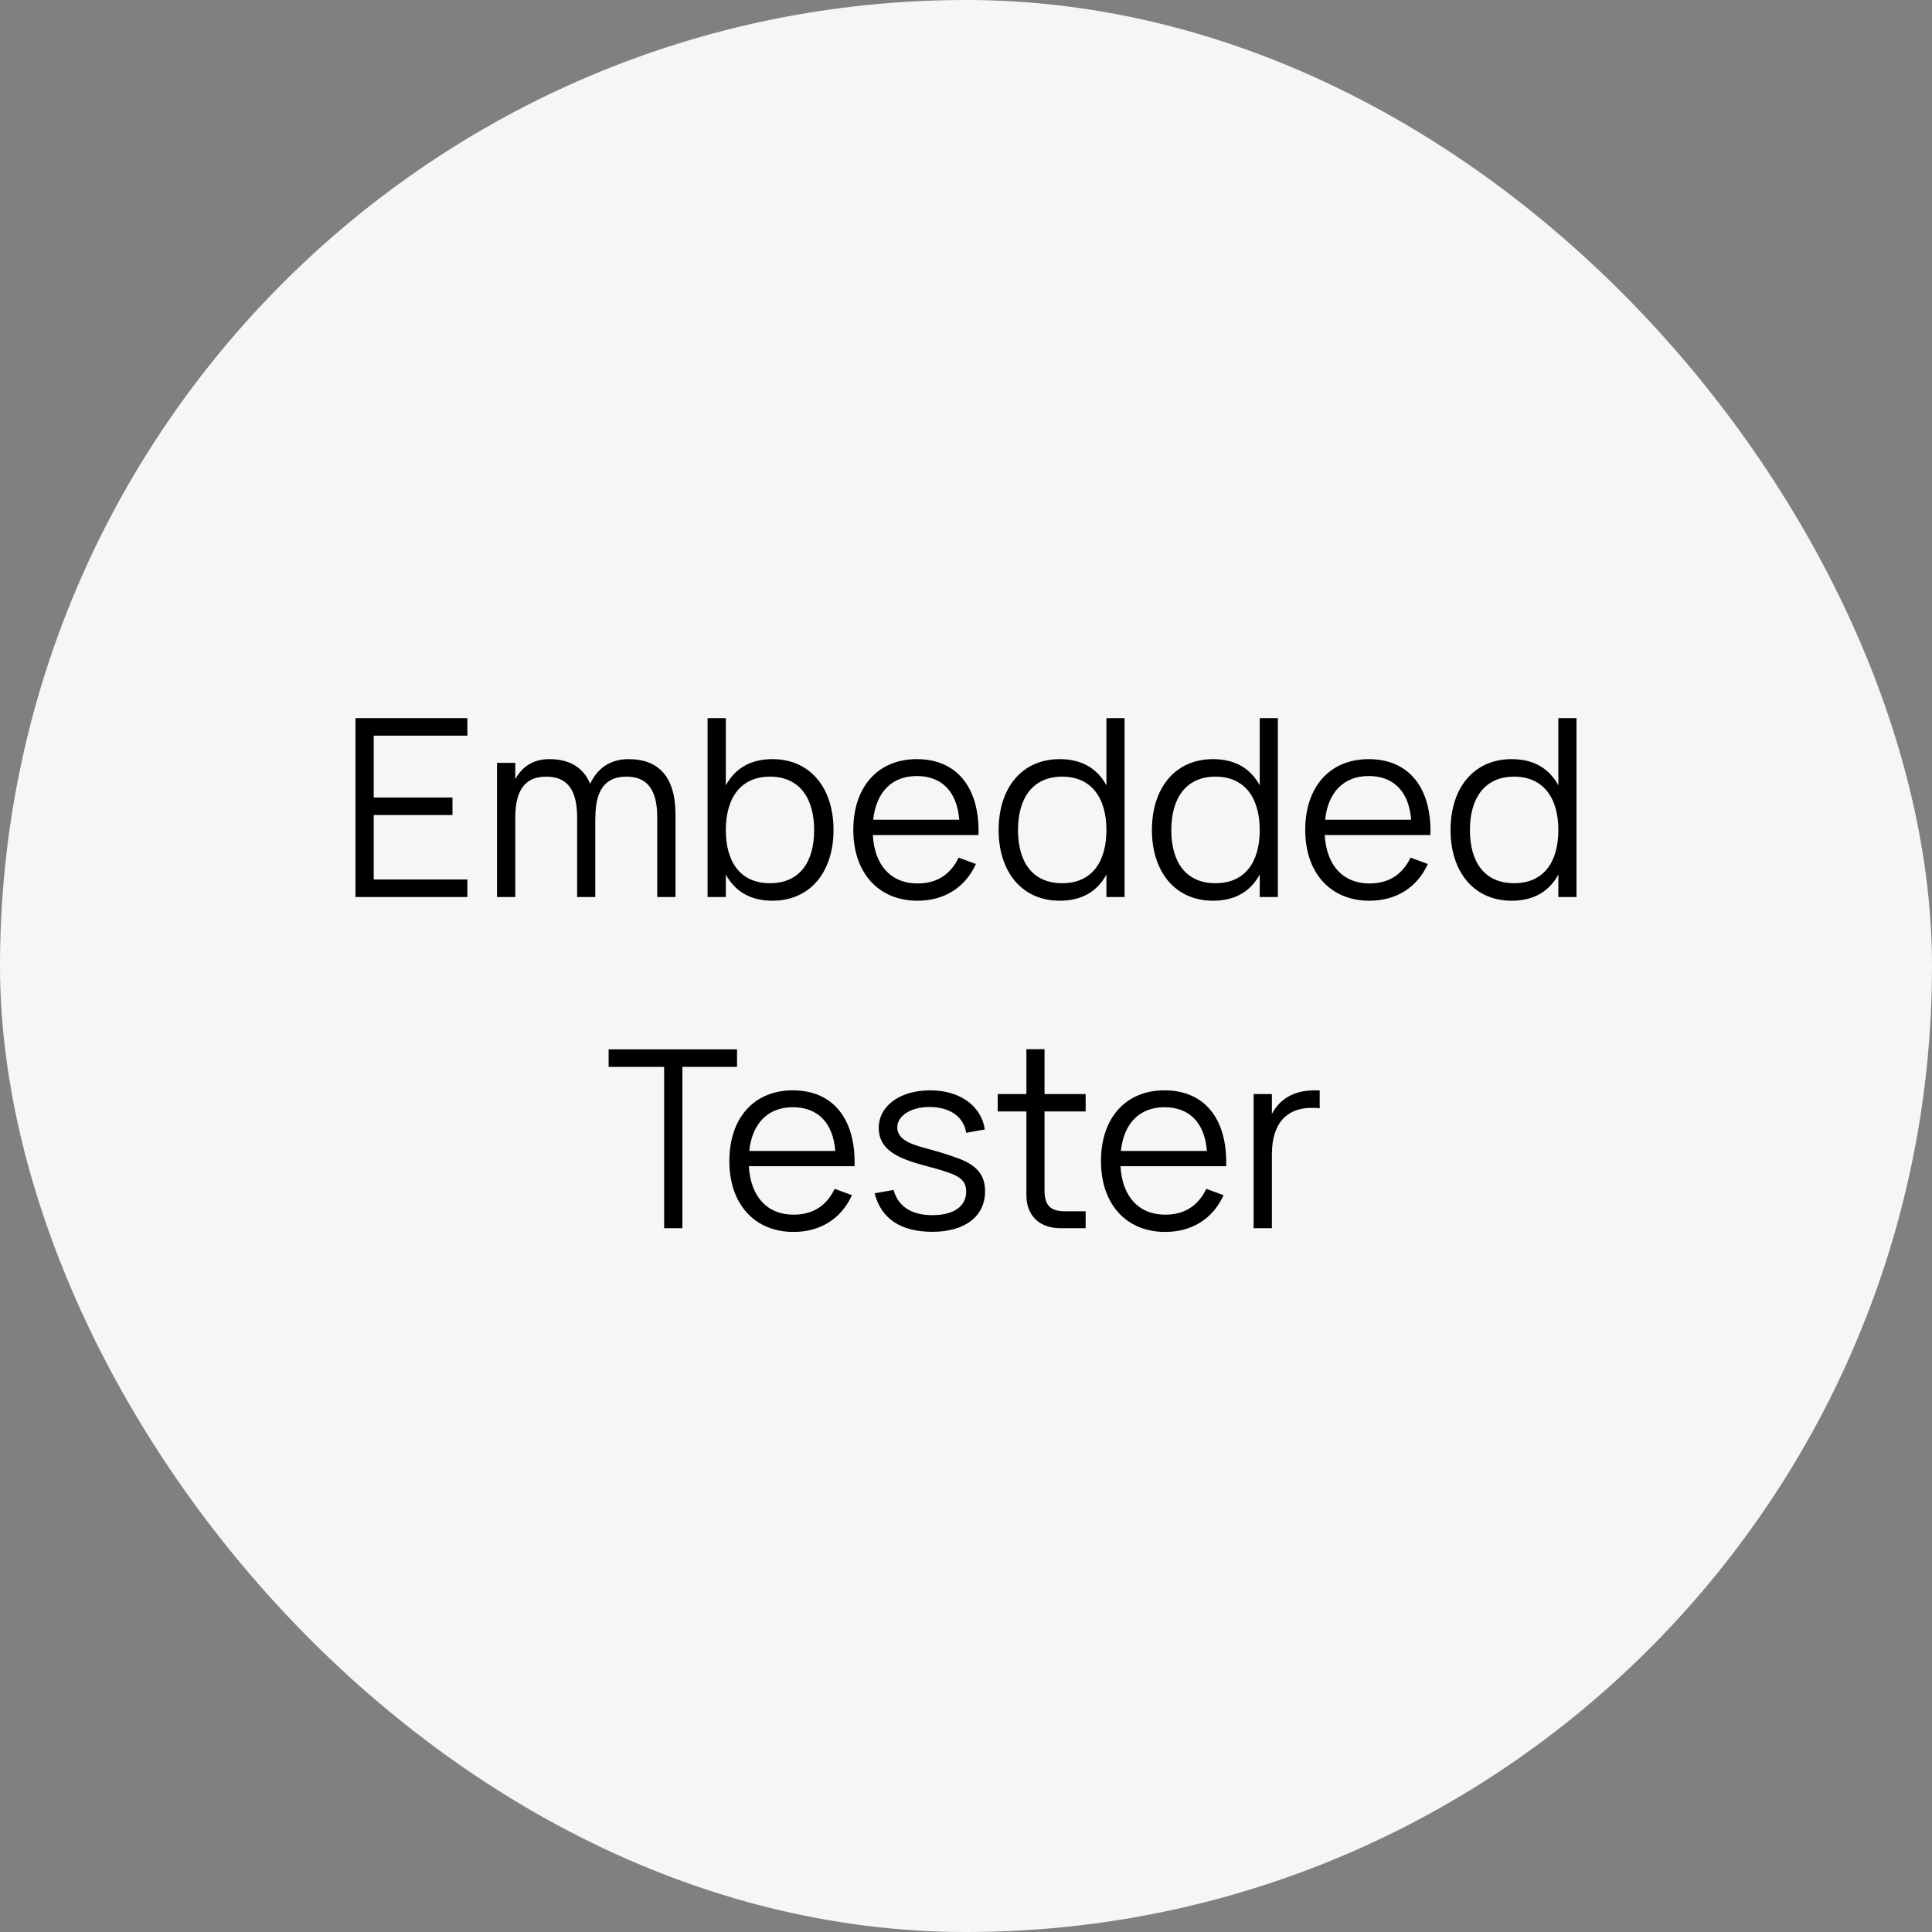 <?xml version="1.0" encoding="UTF-8"?> <svg xmlns="http://www.w3.org/2000/svg" width="140" height="140" viewBox="0 0 140 140" fill="none"><rect x="0" y="0" width="140" height="140" fill="#808080" stroke="none"/> <rect width="140" height="140" rx="70" fill="#F6F6F6"></rect> <path d="M33.868 65H25.759V52.04H33.868V53.309H27.082V57.791H32.788V59.06H27.082V63.731H33.868V65ZM41.821 65V59.213C41.821 56.936 40.858 56.279 39.58 56.279C38.32 56.279 37.339 56.936 37.339 59.213V65H36.016V55.28H37.339V56.459C37.834 55.559 38.644 55.01 39.805 55.01C41.227 55.01 42.253 55.568 42.766 56.801C43.297 55.64 44.26 55.01 45.547 55.01C47.68 55.01 48.949 56.234 48.949 59.033V65H47.626V59.213C47.626 56.936 46.663 56.279 45.385 56.279C44.134 56.279 43.144 56.936 43.144 59.213H43.135V65H41.821ZM51.273 65V52.04H52.596V56.909C53.236 55.73 54.334 55.01 55.971 55.01C58.708 55.01 60.4 57.089 60.4 60.149C60.4 63.155 58.734 65.27 55.971 65.27C54.343 65.27 53.236 64.559 52.596 63.371V65H51.273ZM55.791 56.279C53.685 56.279 52.596 57.809 52.596 60.149C52.596 62.417 53.614 64.001 55.791 64.001C57.934 64.001 58.995 62.489 58.995 60.149C58.995 57.854 57.952 56.279 55.791 56.279ZM66.487 64.019C67.936 64.019 68.89 63.335 69.466 62.147L70.717 62.606C69.943 64.316 68.422 65.27 66.487 65.27C63.67 65.27 61.834 63.263 61.834 60.14C61.834 56.999 63.634 55.01 66.433 55.01C69.349 55.01 71.005 57.089 70.906 60.509H63.247C63.373 62.723 64.579 64.019 66.487 64.019ZM63.274 59.402H69.511C69.349 57.368 68.251 56.234 66.433 56.234C64.633 56.234 63.49 57.395 63.274 59.402ZM80.176 52.04H81.49V65H80.176V63.371C79.537 64.559 78.43 65.27 76.792 65.27C74.038 65.27 72.364 63.155 72.364 60.149C72.364 57.089 74.056 55.01 76.792 55.01C78.439 55.01 79.537 55.73 80.176 56.909V52.04ZM76.972 56.279C74.821 56.279 73.768 57.854 73.768 60.149C73.768 62.489 74.839 64.001 76.972 64.001C79.15 64.001 80.176 62.417 80.176 60.149C80.176 57.809 79.078 56.279 76.972 56.279ZM91.285 52.04H92.599V65H91.285V63.371C90.646 64.559 89.539 65.27 87.901 65.27C85.147 65.27 83.473 63.155 83.473 60.149C83.473 57.089 85.165 55.01 87.901 55.01C89.548 55.01 90.646 55.73 91.285 56.909V52.04ZM88.081 56.279C85.93 56.279 84.877 57.854 84.877 60.149C84.877 62.489 85.948 64.001 88.081 64.001C90.259 64.001 91.285 62.417 91.285 60.149C91.285 57.809 90.187 56.279 88.081 56.279ZM99.235 64.019C100.684 64.019 101.638 63.335 102.214 62.147L103.465 62.606C102.691 64.316 101.17 65.27 99.235 65.27C96.418 65.27 94.582 63.263 94.582 60.14C94.582 56.999 96.382 55.01 99.181 55.01C102.097 55.01 103.753 57.089 103.654 60.509H95.995C96.121 62.723 97.327 64.019 99.235 64.019ZM96.022 59.402H102.259C102.097 57.368 100.999 56.234 99.181 56.234C97.381 56.234 96.238 57.395 96.022 59.402ZM112.924 52.04H114.238V65H112.924V63.371C112.285 64.559 111.178 65.27 109.54 65.27C106.786 65.27 105.112 63.155 105.112 60.149C105.112 57.089 106.804 55.01 109.54 55.01C111.187 55.01 112.285 55.73 112.924 56.909V52.04ZM109.72 56.279C107.569 56.279 106.516 57.854 106.516 60.149C106.516 62.489 107.587 64.001 109.72 64.001C111.898 64.001 112.924 62.417 112.924 60.149C112.924 57.809 111.826 56.279 109.72 56.279ZM49.449 89H48.126V77.309H44.103V76.04H53.409V77.309H49.449V89ZM57.505 88.019C58.954 88.019 59.908 87.335 60.484 86.147L61.735 86.606C60.961 88.316 59.44 89.27 57.505 89.27C54.688 89.27 52.852 87.263 52.852 84.14C52.852 80.999 54.652 79.01 57.451 79.01C60.367 79.01 62.023 81.089 61.924 84.509H54.265C54.391 86.723 55.597 88.019 57.505 88.019ZM54.292 83.402H60.529C60.367 81.368 59.269 80.234 57.451 80.234C55.651 80.234 54.508 81.395 54.292 83.402ZM67.557 89.261C65.298 89.261 63.849 88.325 63.381 86.471L64.749 86.228C65.1 87.452 66.063 88.055 67.575 88.055C69.096 88.055 70.014 87.425 70.014 86.345C70.014 85.778 69.78 85.382 68.97 85.058C68.61 84.914 67.989 84.725 67.242 84.527C65.397 84.032 63.678 83.492 63.678 81.728C63.678 80.135 65.217 79.01 67.413 79.01C69.555 79.01 71.112 80.135 71.364 81.845L70.014 82.088C69.834 80.918 68.826 80.216 67.35 80.216C66.036 80.216 65.019 80.837 65.019 81.701C65.019 82.718 66.405 83.024 67.404 83.294C68.07 83.474 68.772 83.699 69.348 83.906C70.797 84.419 71.382 85.157 71.382 86.318C71.382 88.145 69.924 89.261 67.557 89.261ZM72.298 80.54V79.28H74.377V76.031H75.691V79.28H78.67V80.54H75.691V86.237C75.691 87.353 76.105 87.776 77.212 87.776H78.67V89H76.861C75.313 89 74.377 88.091 74.377 86.597V80.54H72.298ZM84.434 88.019C85.883 88.019 86.838 87.335 87.413 86.147L88.665 86.606C87.891 88.316 86.37 89.27 84.434 89.27C81.618 89.27 79.781 87.263 79.781 84.14C79.781 80.999 81.582 79.01 84.38 79.01C87.296 79.01 88.953 81.089 88.853 84.509H81.195C81.32 86.723 82.526 88.019 84.434 88.019ZM81.222 83.402H87.459C87.296 81.368 86.198 80.234 84.38 80.234C82.581 80.234 81.438 81.395 81.222 83.402ZM95.63 79.019V80.315C95.459 80.279 95.27 80.279 95.045 80.279C93.38 80.279 92.165 81.242 92.165 83.663V89H90.842V79.28H92.165V80.729C92.615 79.865 93.497 79.01 95.27 79.01C95.396 79.01 95.504 79.01 95.63 79.019Z" fill="black"></path> </svg> 